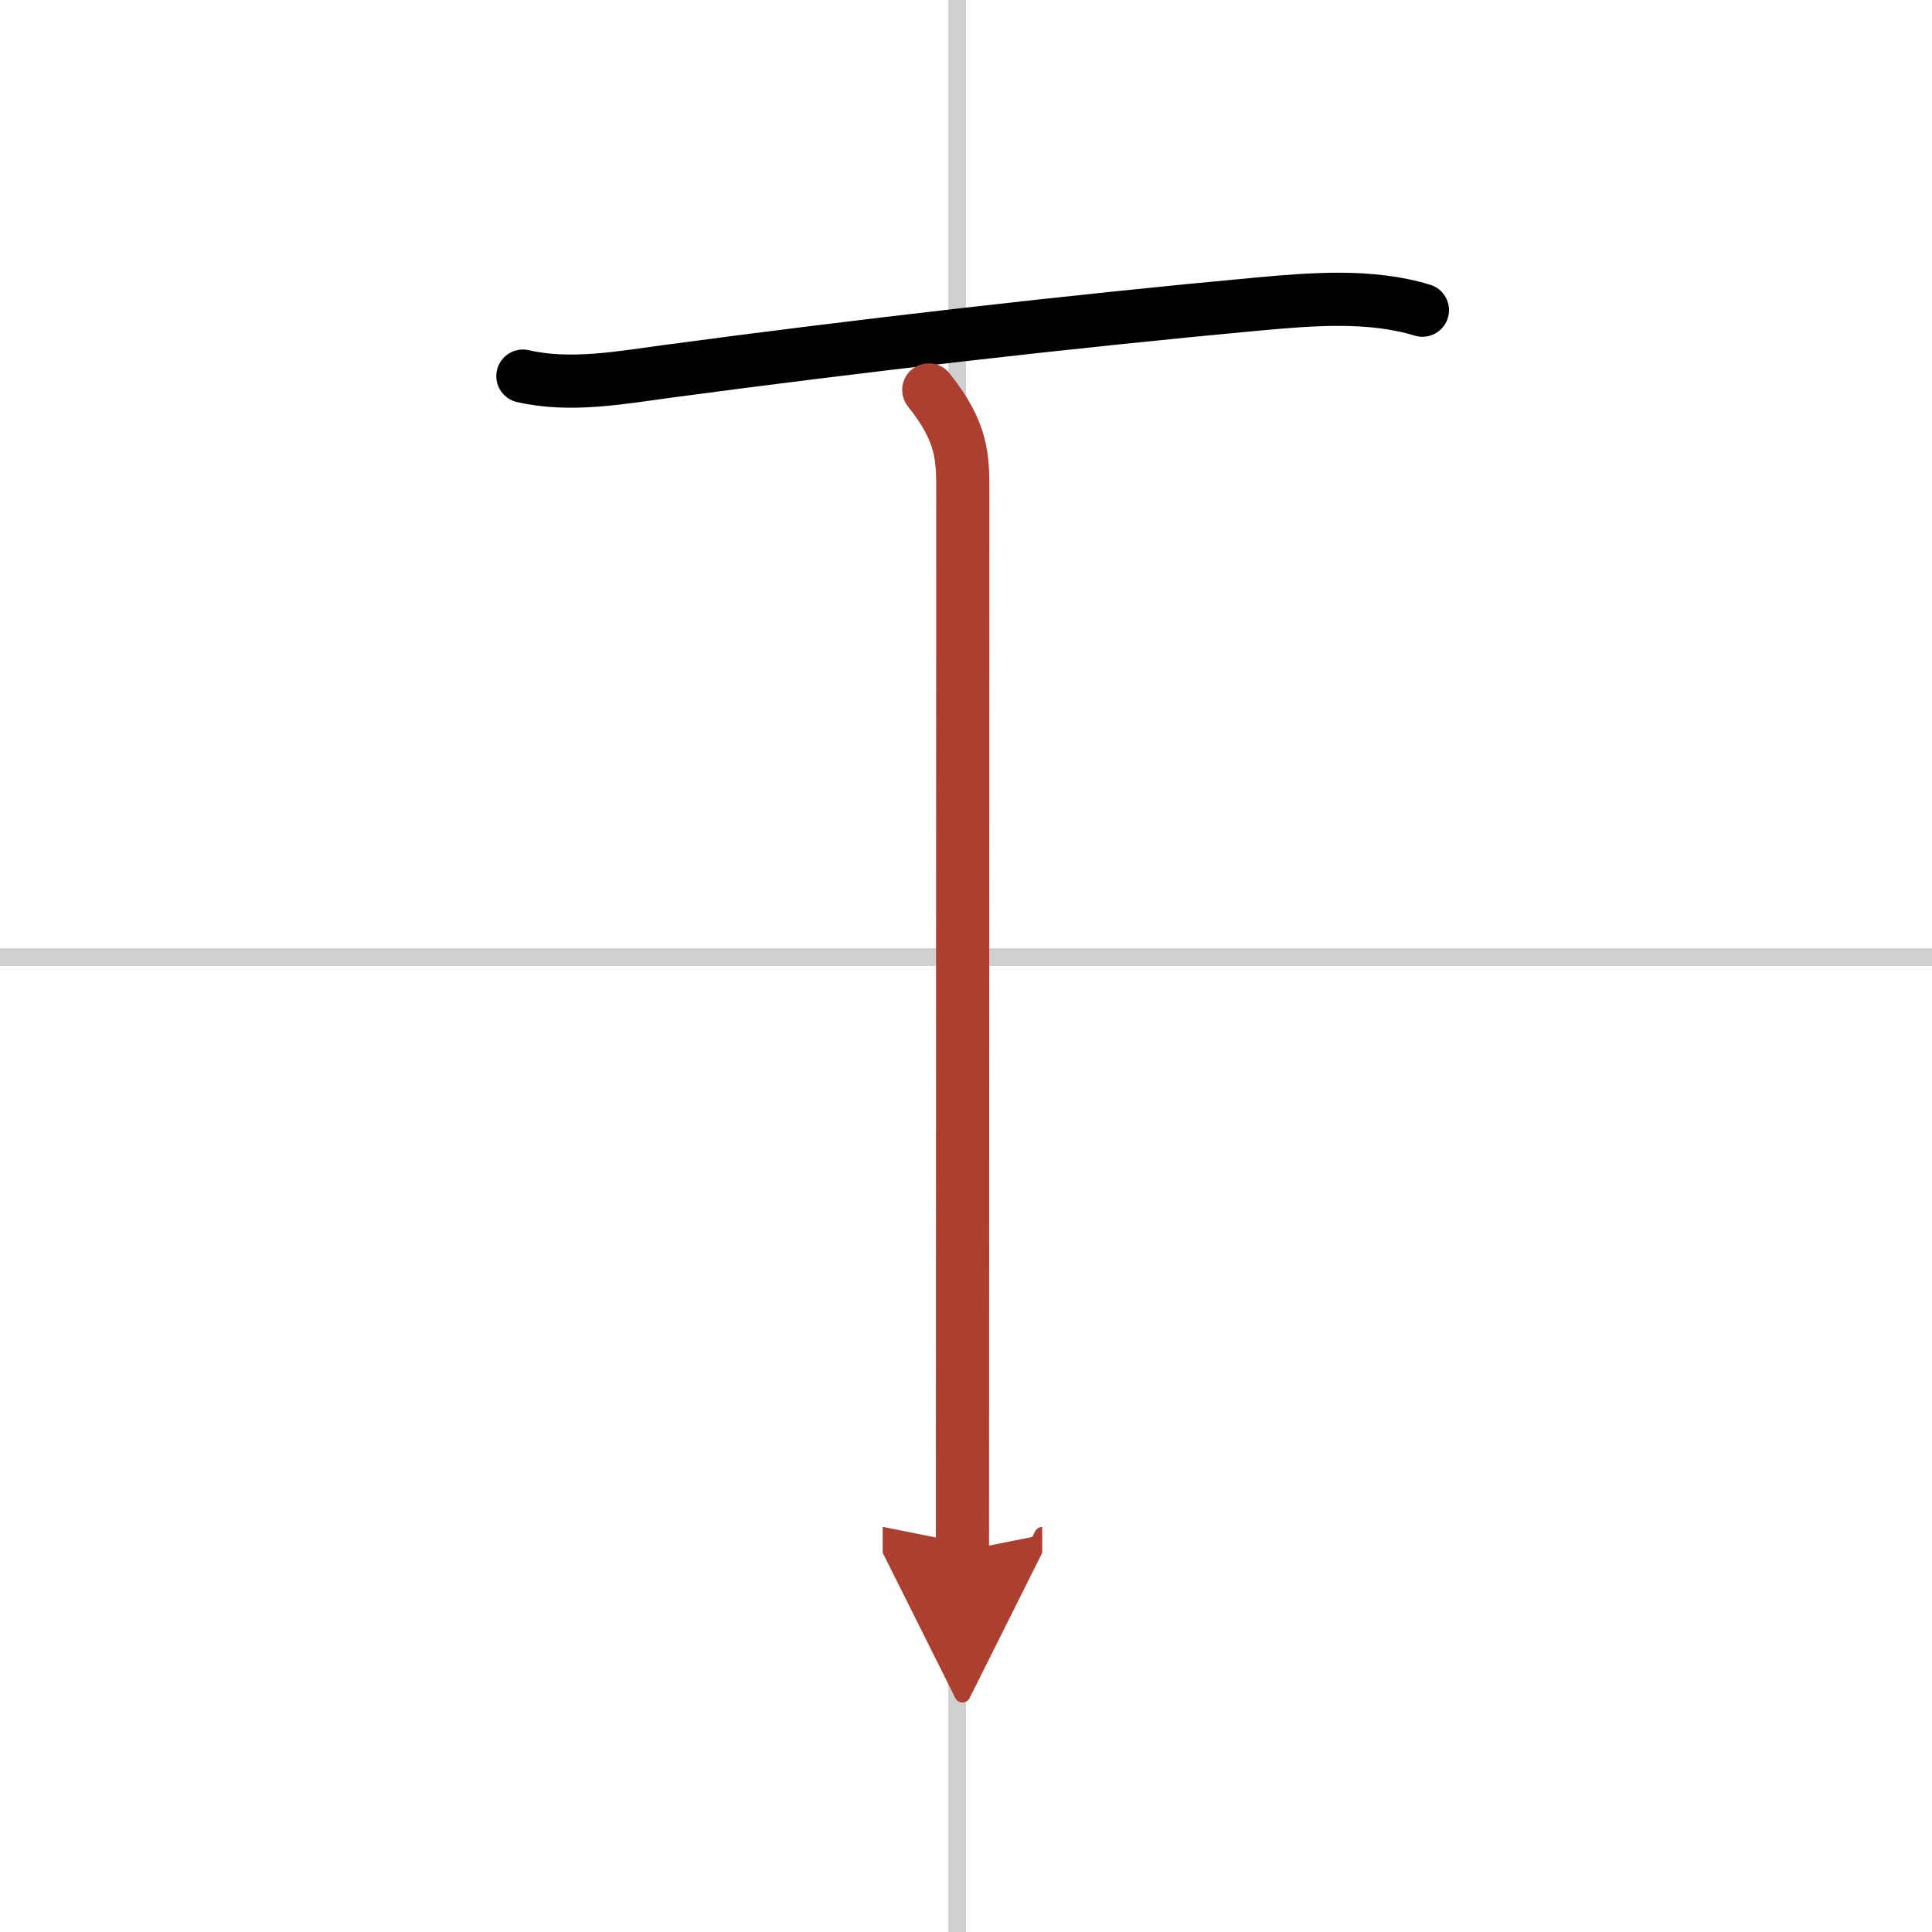 <svg width="400" height="400" viewBox="0 0 109 109" xmlns="http://www.w3.org/2000/svg"><defs><marker id="a" markerWidth="4" orient="auto" refX="1" refY="5" viewBox="0 0 10 10"><polyline points="0 0 10 5 0 10 1 5" fill="#ad3f31" stroke="#ad3f31"/></marker></defs><g fill="none" stroke="#000" stroke-linecap="round" stroke-linejoin="round" stroke-width="3"><rect width="100%" height="100%" fill="#fff" stroke="#fff"/><line x1="54" x2="54" y2="109" stroke="#d0d0d0" stroke-width="1"/><line x2="109" y1="54" y2="54" stroke="#d0d0d0" stroke-width="1"/><path d="m29.5 21.22c2.7 0.62 5.55 0.08 8.24-0.28 10.59-1.42 22.63-2.81 33.26-3.79 3.01-0.27 6.3-0.55 9.25 0.35"/><path d="m52.4 22c1.92 2.4 1.92 3.83 1.92 5.75 0 12.13-0.02 57.7-0.02 59.75" marker-end="url(#a)" stroke="#ad3f31"/></g></svg>
